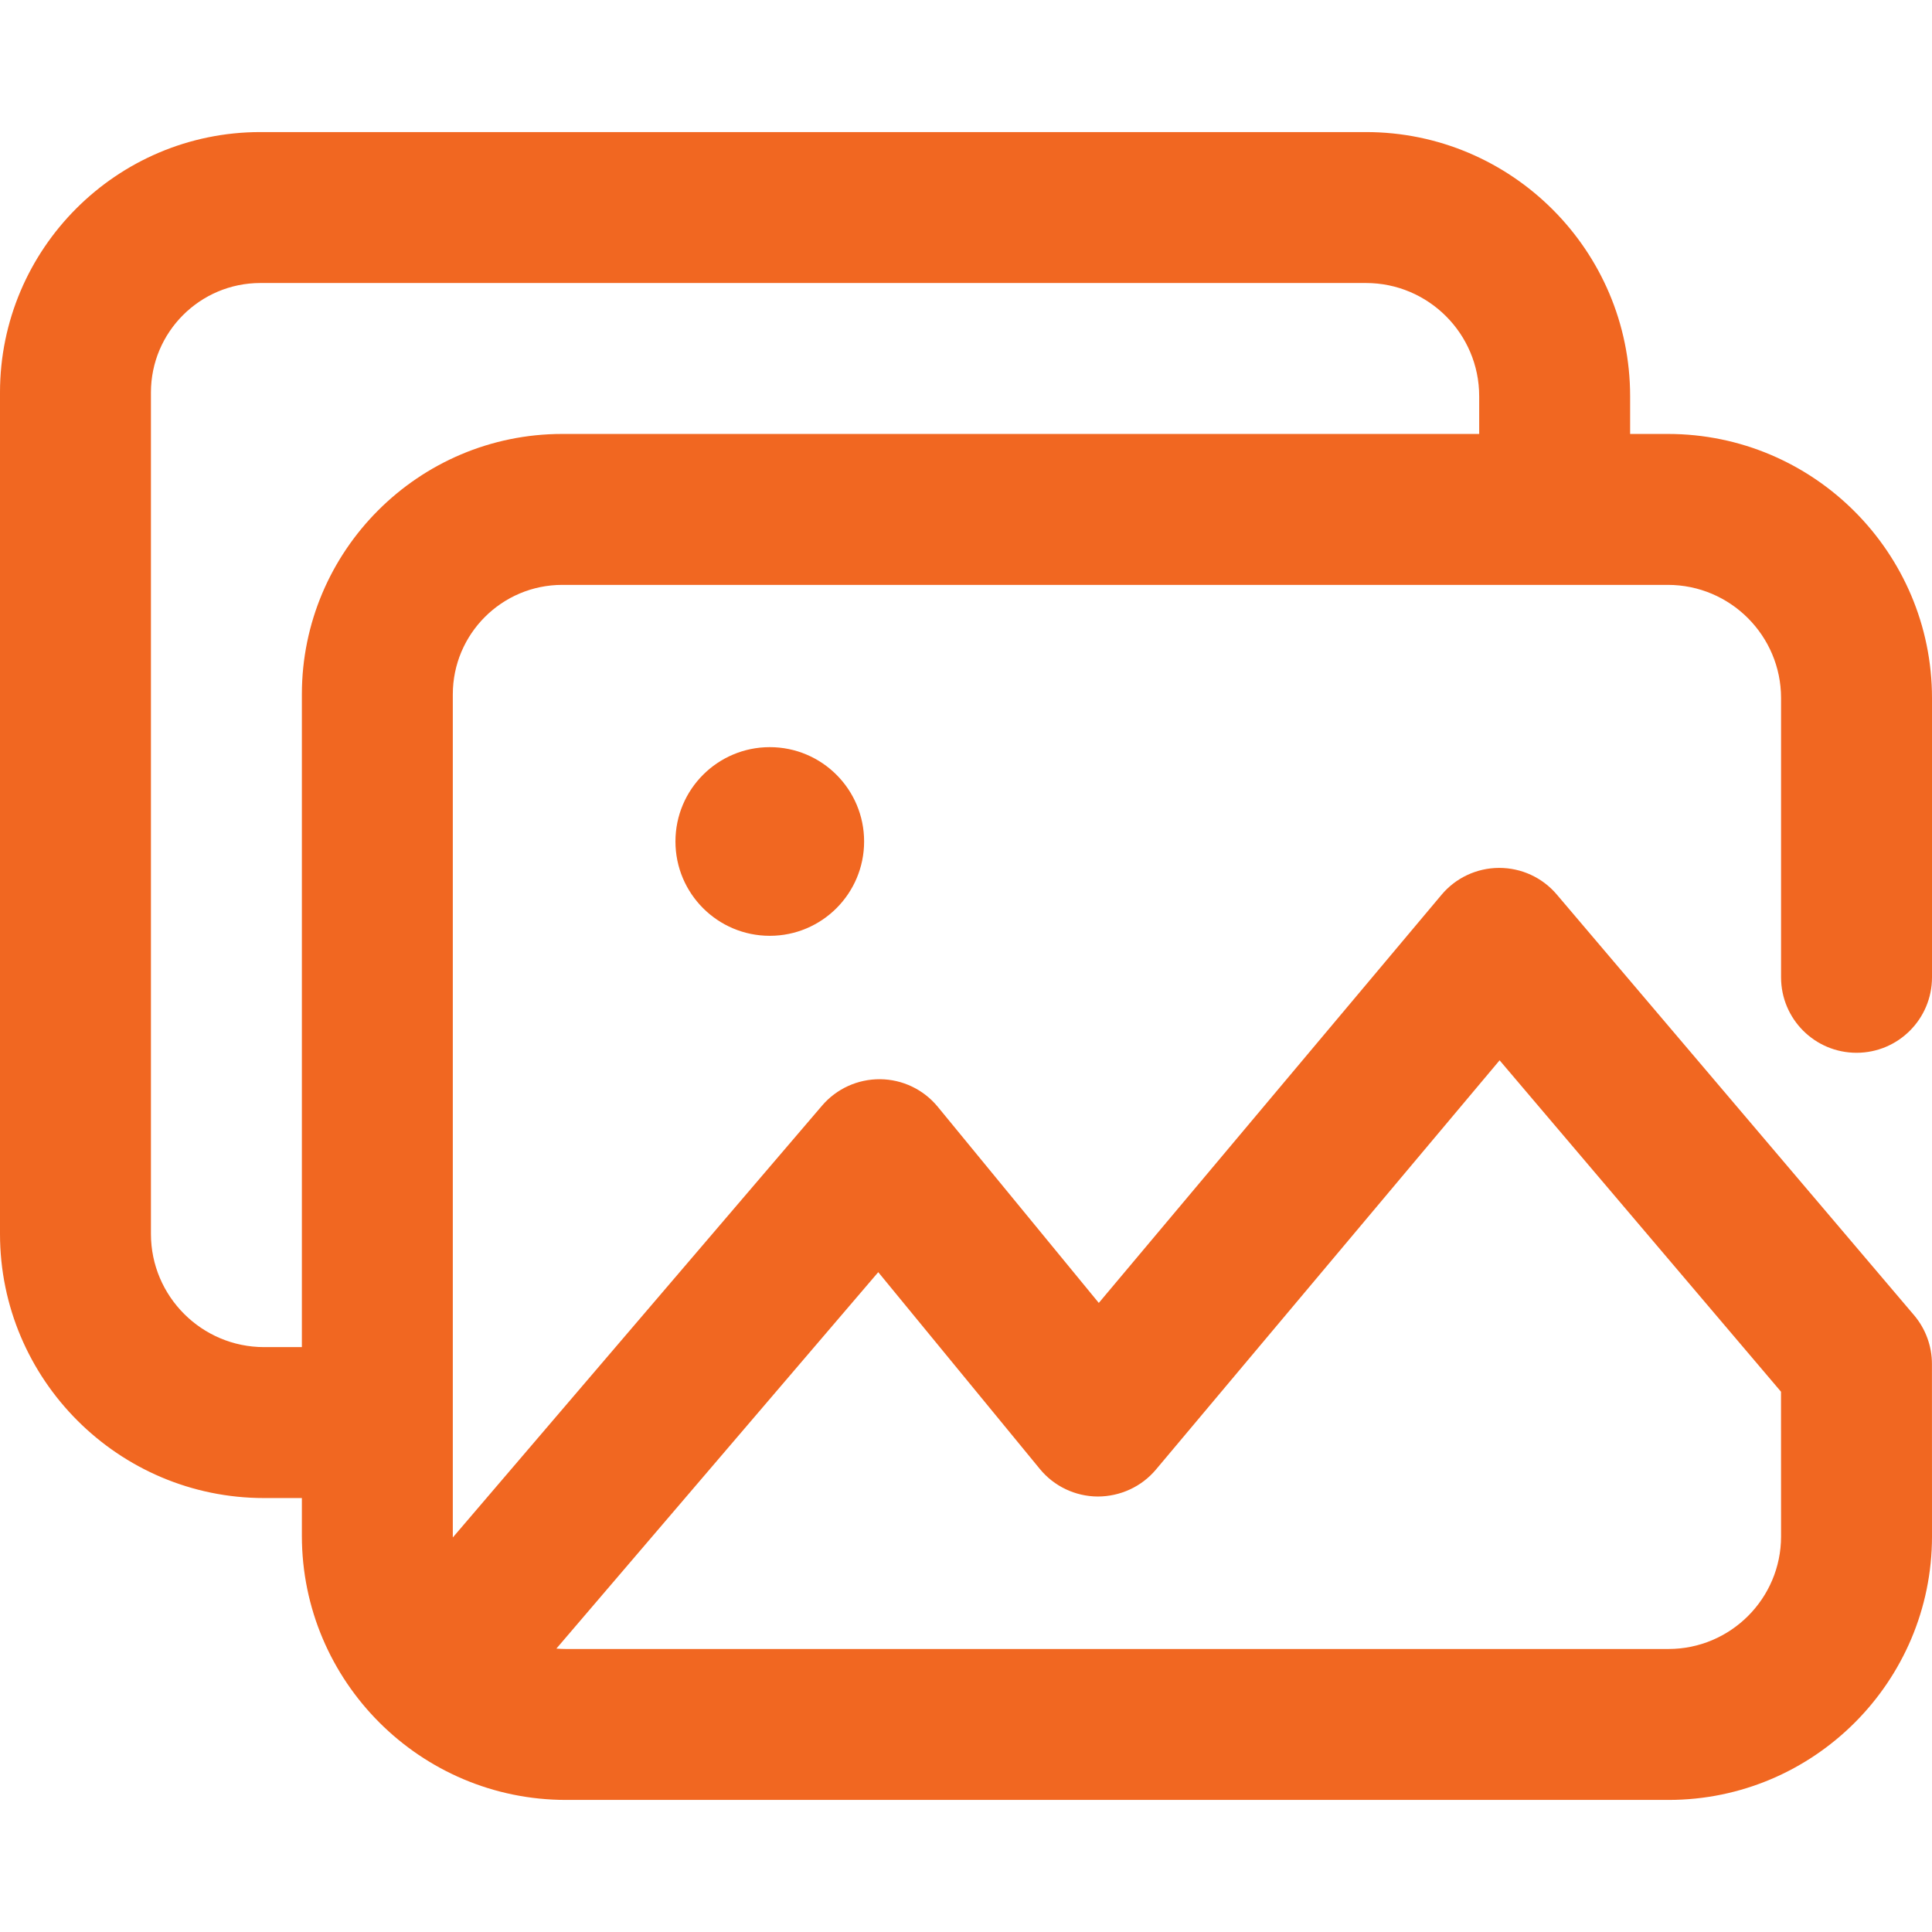 <svg width="72" height="72" viewBox="0 0 72 72" fill="none" xmlns="http://www.w3.org/2000/svg">
<path d="M69.188 39.234C70.741 39.234 72 37.975 72 36.422V26.016C72 20.588 67.584 16.172 62.156 16.172H60.75V14.766C60.75 9.338 56.334 4.922 50.906 4.922H9.703C4.353 4.922 0 9.275 0 14.625V45.984C0 51.412 4.416 55.828 9.844 55.828H11.25V57.234C11.25 62.662 15.666 67.078 21.094 67.078H62.18C67.595 67.078 72 62.673 72 57.257L71.998 50.831C71.998 50.164 71.761 49.519 71.329 49.011L58.017 33.336C57.481 32.704 56.7 32.343 55.866 32.344C55.037 32.346 54.252 32.713 53.72 33.348L40.949 48.556L34.947 41.246C34.419 40.603 33.634 40.227 32.802 40.219C31.967 40.213 31.177 40.571 30.636 41.203L16.875 57.297C16.875 57.276 16.875 57.255 16.875 57.234V25.875C16.875 23.626 18.704 21.797 20.953 21.797H62.156C64.483 21.797 66.375 23.689 66.375 26.016V36.422C66.375 37.975 67.634 39.234 69.188 39.234ZM32.73 47.41L38.751 54.743C39.281 55.39 40.072 55.766 40.909 55.771C41.745 55.77 42.54 55.408 43.078 54.767L55.886 39.515L66.373 51.865L66.375 57.258C66.375 59.571 64.493 61.453 62.18 61.453H21.094C20.973 61.453 20.853 61.448 20.735 61.438L32.73 47.41ZM11.25 25.875V50.203H9.844C7.518 50.203 5.625 48.311 5.625 45.984V14.625C5.625 12.376 7.454 10.547 9.703 10.547H50.906C53.233 10.547 55.125 12.439 55.125 14.766V16.172H20.953C15.603 16.172 11.25 20.525 11.25 25.875ZM28.688 27.844C30.629 27.844 32.203 29.418 32.203 31.359C32.203 33.301 30.629 34.875 28.688 34.875C26.746 34.875 25.172 33.301 25.172 31.359C25.172 29.418 26.746 27.844 28.688 27.844Z" fill="#F16721"/>
</svg>
